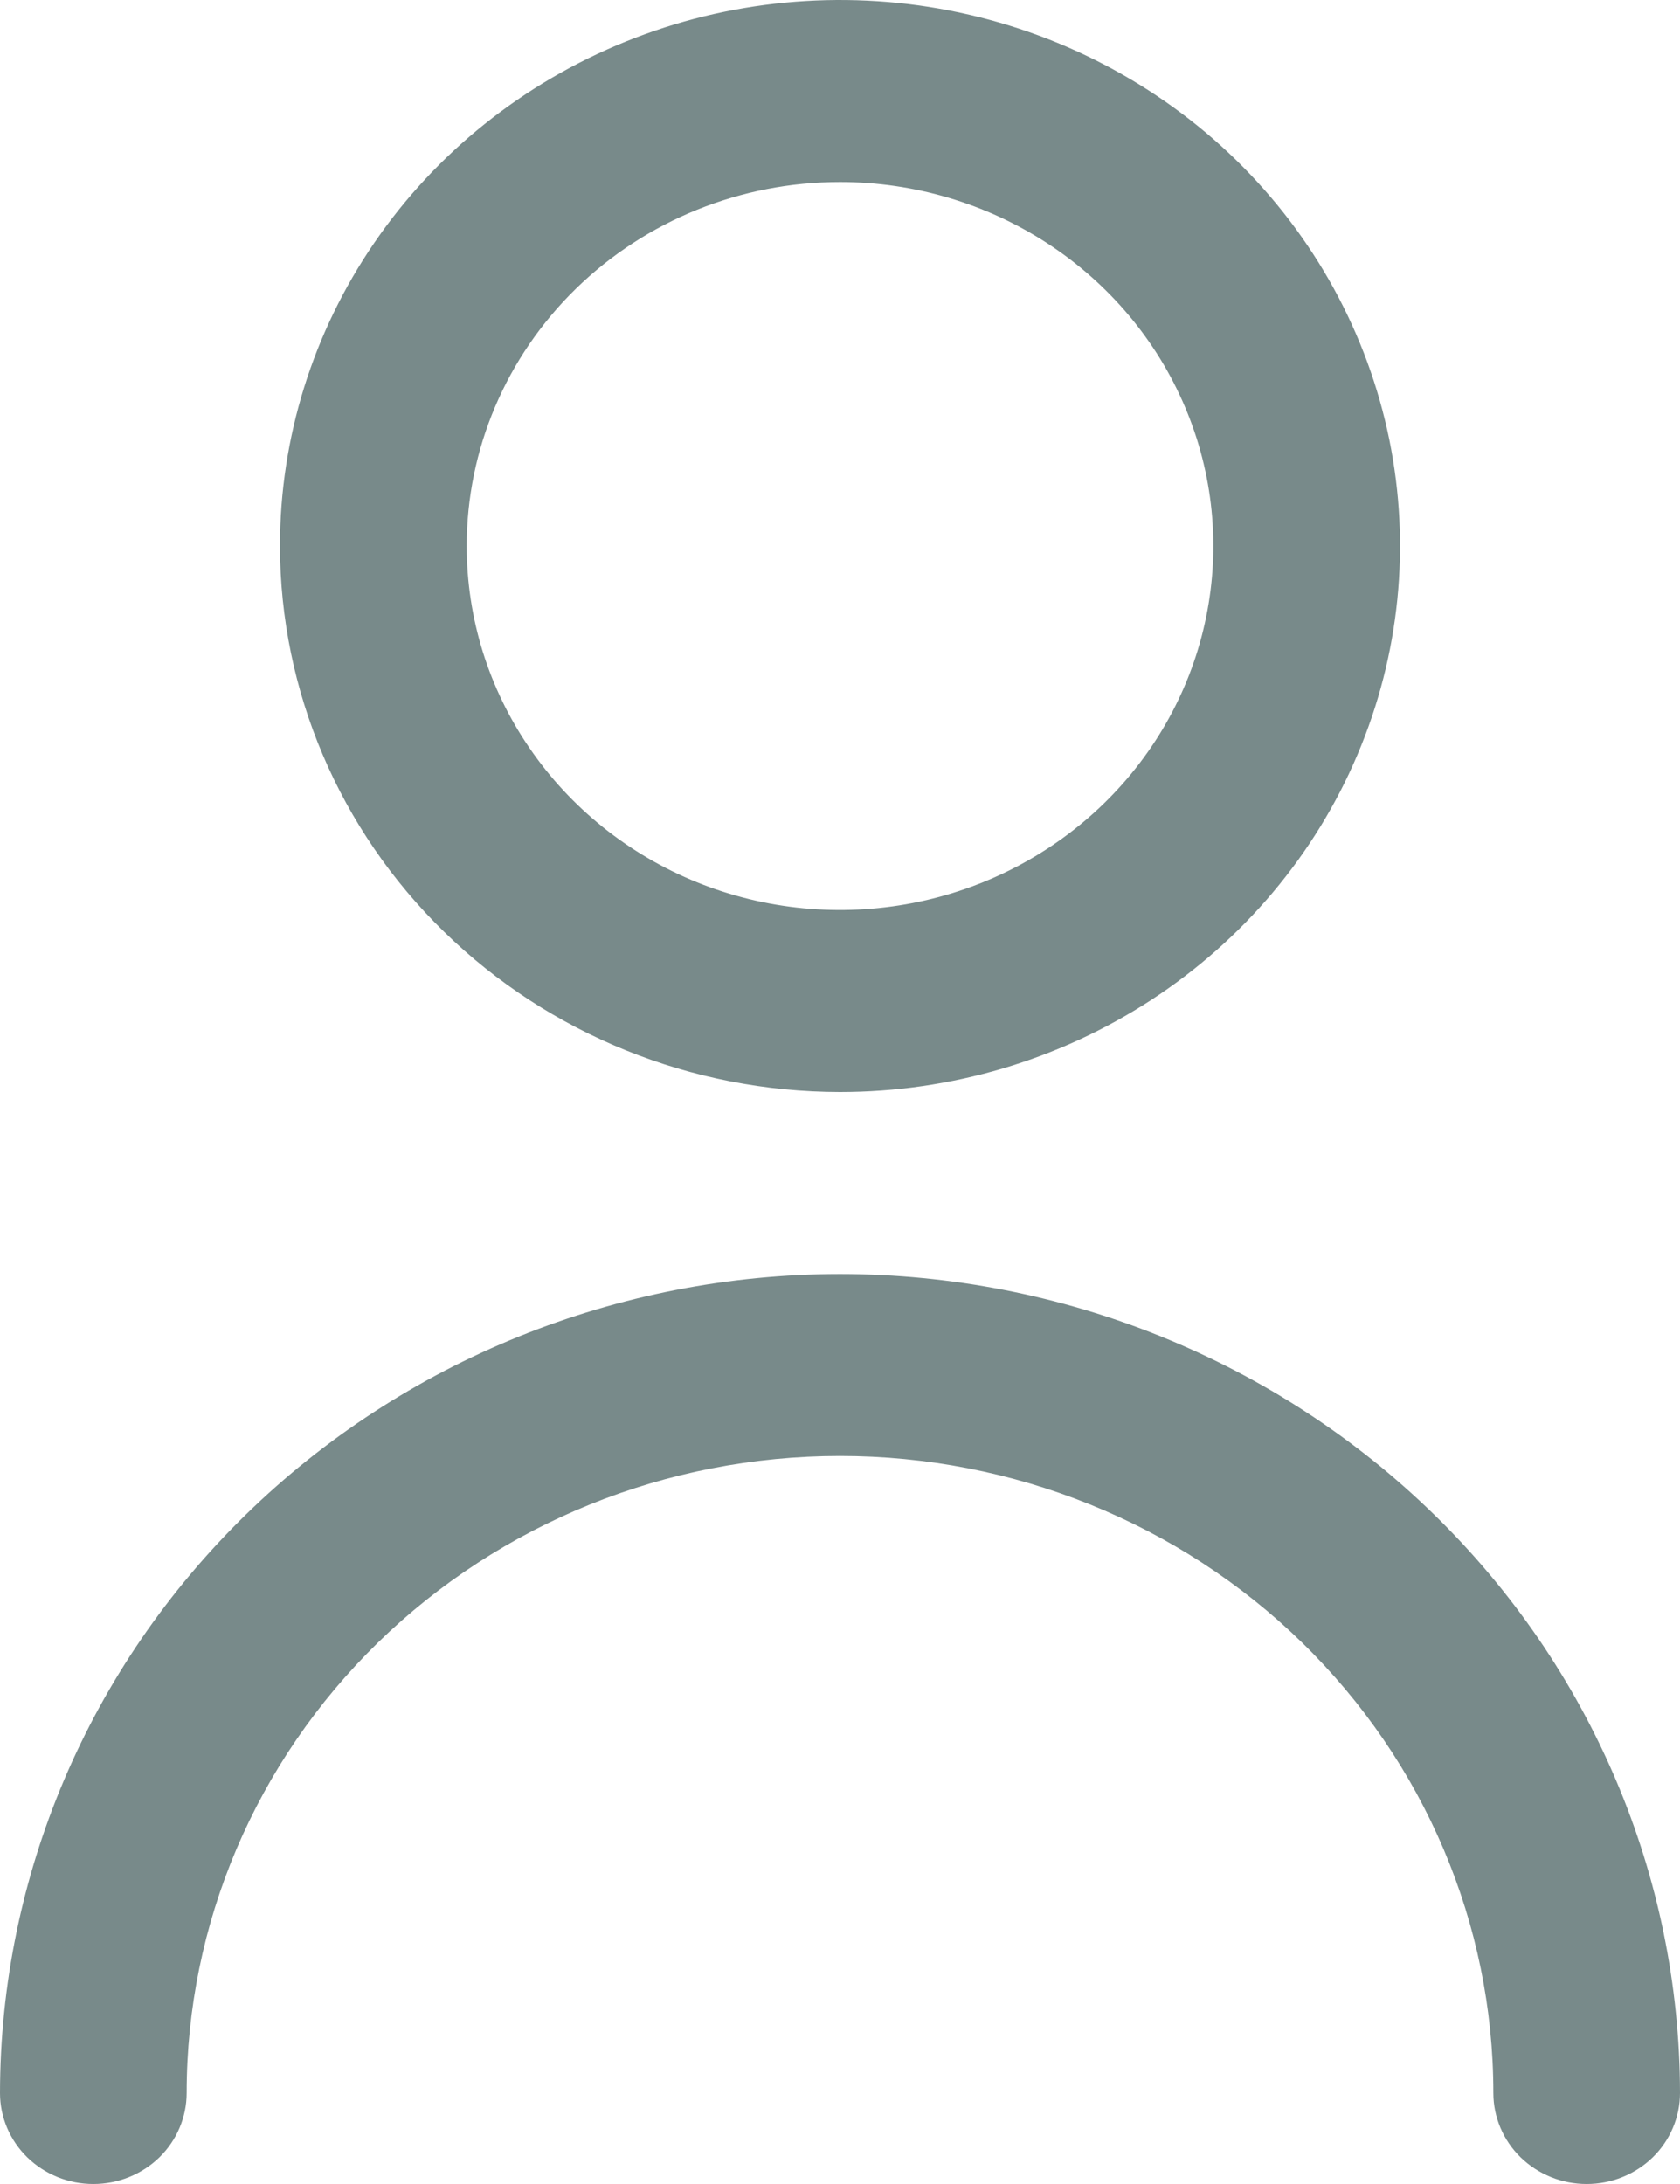 <svg width="20" height="26" viewBox="0 0 20 26" fill="none" xmlns="http://www.w3.org/2000/svg">
<path d="M10 13C11.319 13 12.607 12.619 13.704 11.905C14.8 11.19 15.655 10.175 16.159 8.987C16.664 7.8 16.796 6.493 16.539 5.232C16.281 3.971 15.646 2.813 14.714 1.904C13.782 0.995 12.594 0.376 11.301 0.125C10.007 -0.126 8.667 0.003 7.449 0.495C6.231 0.987 5.189 1.82 4.457 2.889C3.724 3.958 3.333 5.214 3.333 6.5C3.335 8.223 4.038 9.876 5.288 11.094C6.538 12.313 8.232 12.998 10 13ZM10 2.167C10.879 2.167 11.738 2.421 12.469 2.897C13.2 3.373 13.77 4.05 14.106 4.842C14.443 5.634 14.53 6.505 14.359 7.345C14.188 8.186 13.764 8.958 13.143 9.564C12.521 10.17 11.729 10.583 10.867 10.75C10.005 10.917 9.111 10.832 8.299 10.504C7.487 10.175 6.793 9.62 6.305 8.907C5.816 8.195 5.556 7.357 5.556 6.5C5.556 5.351 6.024 4.249 6.857 3.436C7.691 2.623 8.821 2.167 10 2.167Z" fill="#788A8A"/>
<path d="M10 15.167C7.349 15.169 4.807 16.198 2.932 18.026C1.057 19.853 0.003 22.332 0 24.917C0 25.204 0.117 25.48 0.325 25.683C0.534 25.886 0.816 26 1.111 26C1.406 26 1.688 25.886 1.897 25.683C2.105 25.48 2.222 25.204 2.222 24.917C2.222 22.905 3.042 20.977 4.5 19.554C5.959 18.132 7.937 17.333 10 17.333C12.063 17.333 14.041 18.132 15.5 19.554C16.958 20.977 17.778 22.905 17.778 24.917C17.778 25.204 17.895 25.48 18.103 25.683C18.312 25.886 18.594 26 18.889 26C19.184 26 19.466 25.886 19.675 25.683C19.883 25.48 20 25.204 20 24.917C19.997 22.332 18.942 19.853 17.068 18.026C15.193 16.198 12.651 15.169 10 15.167Z" fill="#788A8A"/>
</svg>
